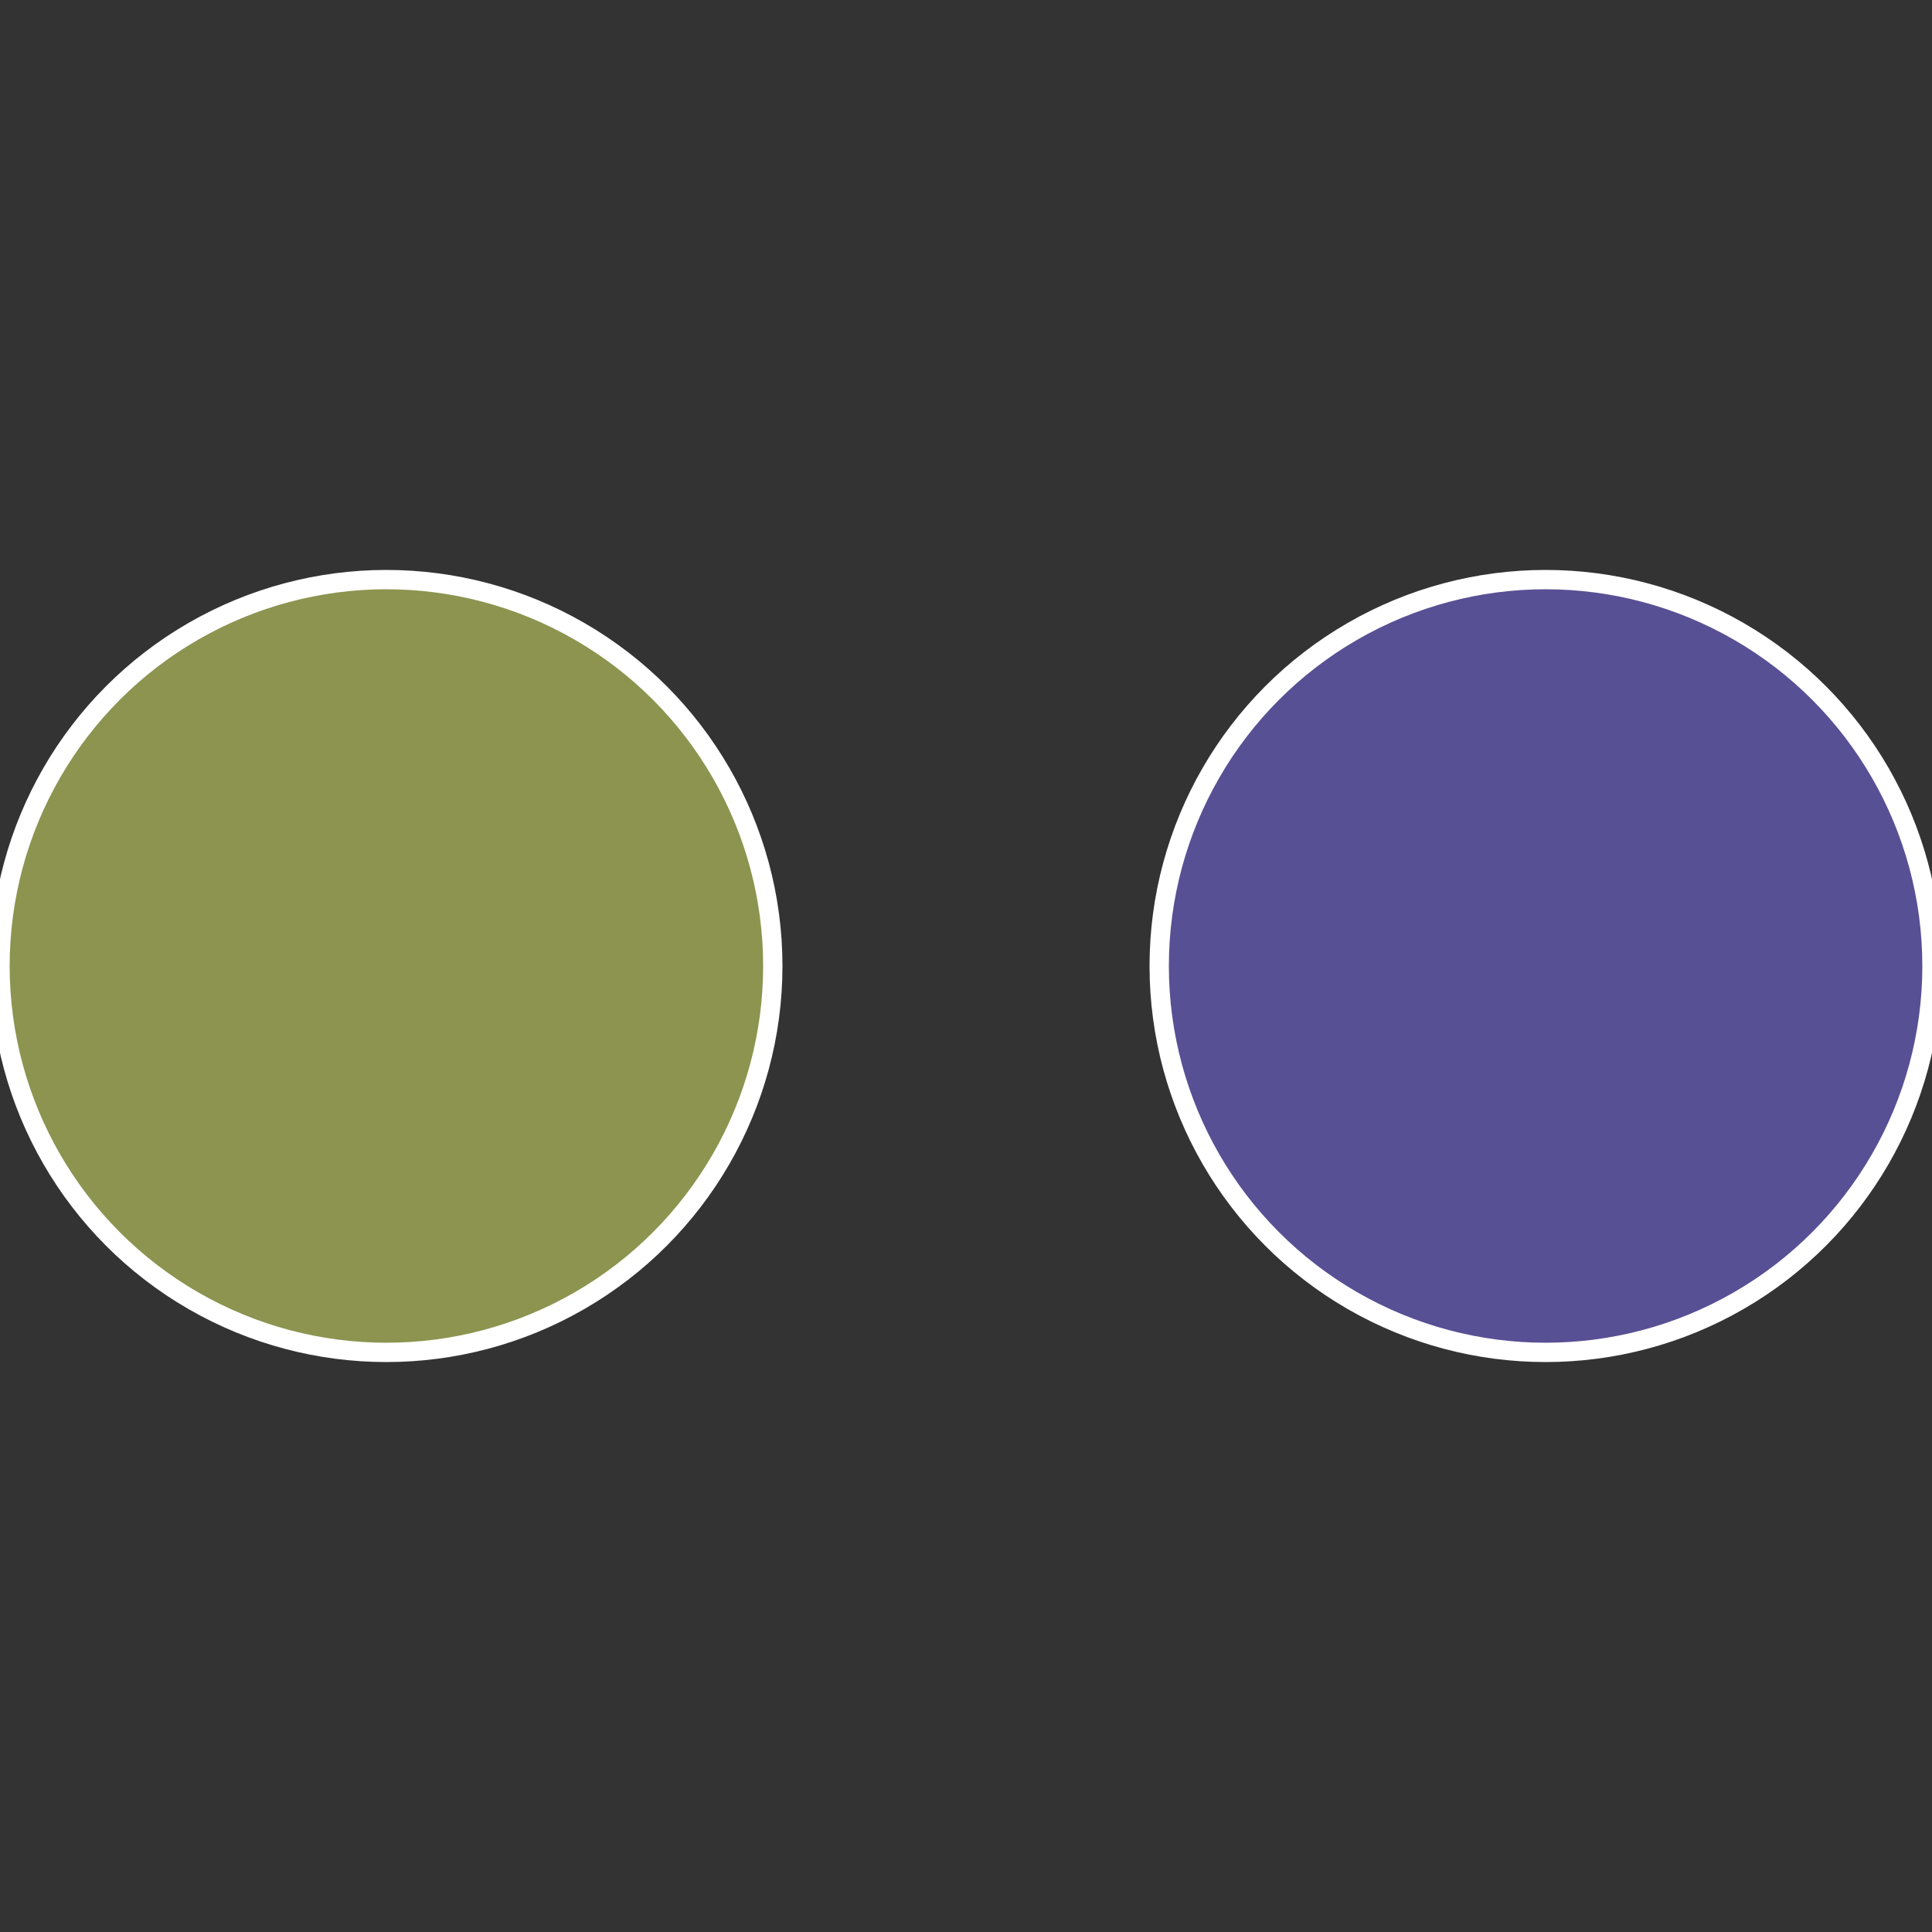 <?xml version="1.0" standalone="no"?>
<svg width="500" height="500" viewBox="-1 -1 2 2" xmlns="http://www.w3.org/2000/svg">
 
                <rect x="-1" y="-1" width="2" height="2" fill="#333333" stroke="none"/>
 
                <circle cx="0.6" cy="0" r="0.4" fill="#585094" stroke="#fff" stroke-width="1%" />
             
                <circle cx="-0.6" cy="7.3478807948841E-17" r="0.4" fill="#8c9450" stroke="#fff" stroke-width="1%" />
            </svg>
